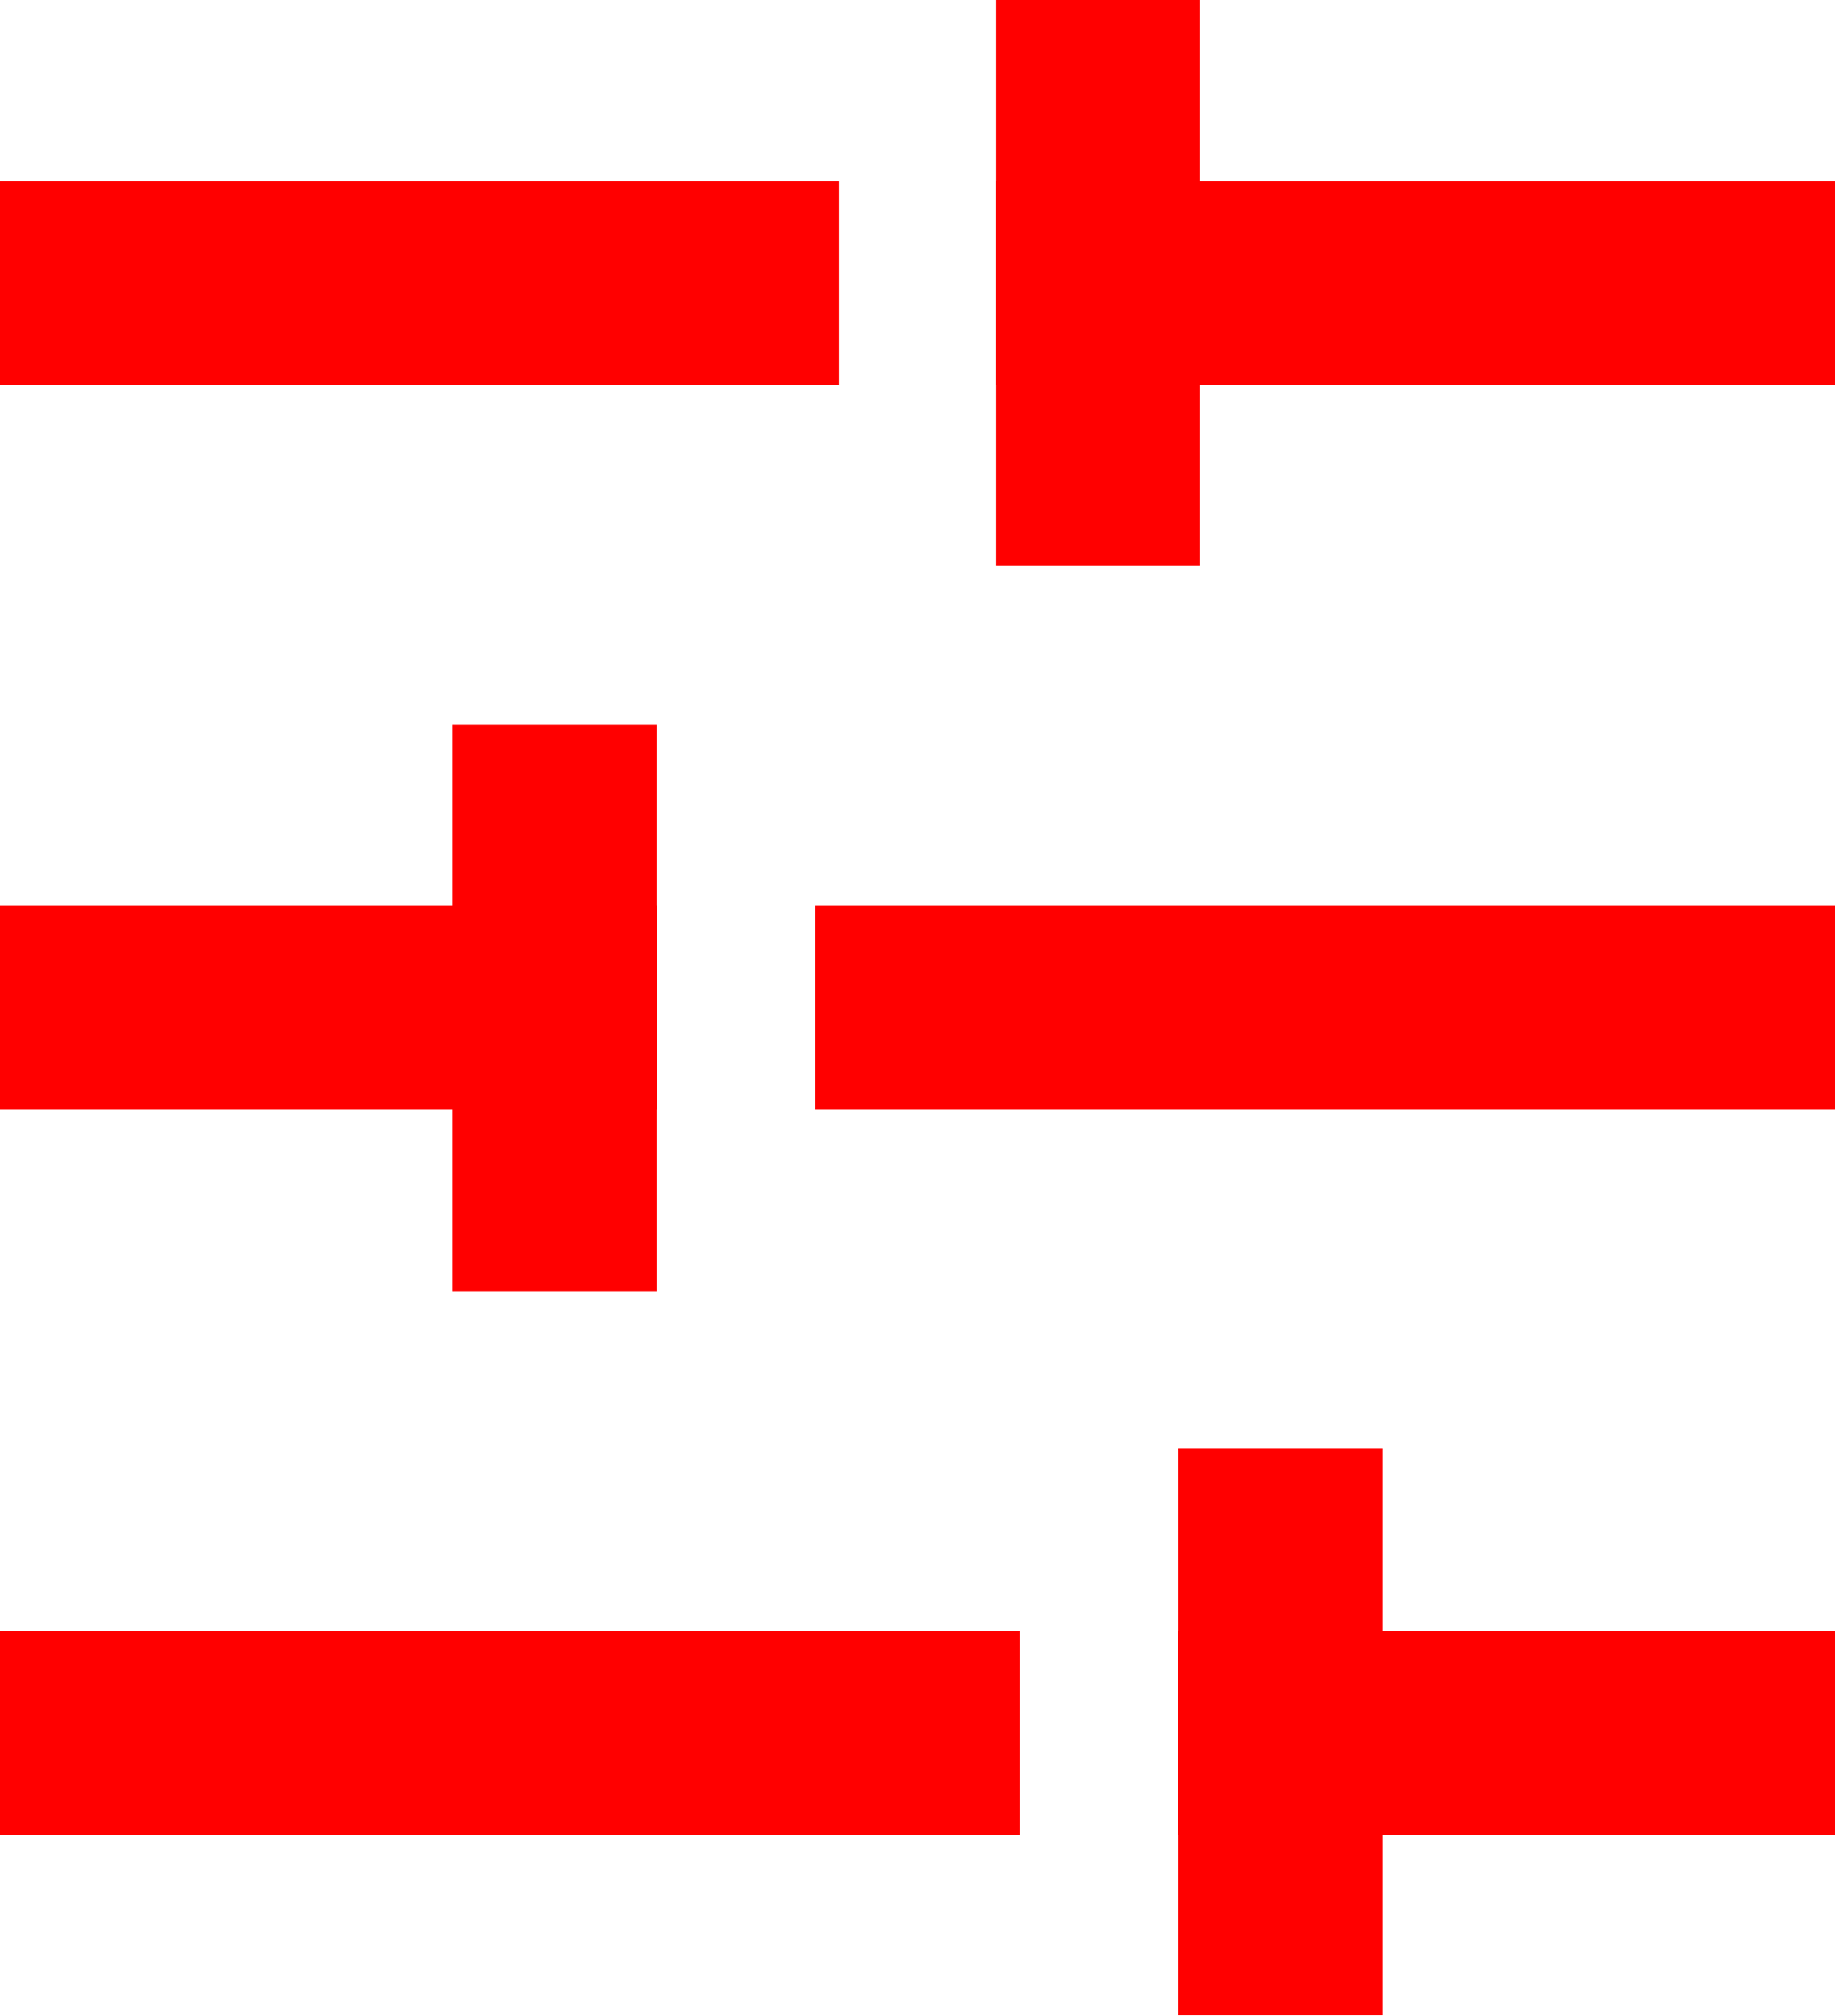 <?xml version="1.0" encoding="UTF-8"?>
<!DOCTYPE svg PUBLIC "-//W3C//DTD SVG 1.1//EN" "http://www.w3.org/Graphics/SVG/1.1/DTD/svg11.dtd">
<!-- Creator: CorelDRAW -->
<svg xmlns="http://www.w3.org/2000/svg" xml:space="preserve" width="3.572mm" height="3.925mm" version="1.1" style="shape-rendering:geometricPrecision; text-rendering:geometricPrecision; image-rendering:optimizeQuality; fill-rule:evenodd; clip-rule:evenodd"
viewBox="0 0 11.78 12.95"
 xmlns:xlink="http://www.w3.org/1999/xlink"
 xmlns:xodm="http://www.corel.com/coreldraw/odm/2003">
 <defs>
  <style type="text/css">
   <![CDATA[
    .str0 {stroke:red;stroke-width:1.31;stroke-linecap:square;stroke-linejoin:round;stroke-miterlimit:22.926}
    .fil0 {fill:none}
   ]]>
  </style>
 </defs>
 <g id="Слой_x0020_1">
  <g id="_2047591852432">
   <line class="fil0 str0" x1="11.13" y1="1.82" x2="7.05" y2= "1.82" />
   <line class="fil0 str0" x1="4.73" y1="1.82" x2="0.65" y2= "1.82" />
   <line class="fil0 str0" x1="11.13" y1="6.47" x2="5.89" y2= "6.47" />
   <line class="fil0 str0" x1="3.56" y1="6.47" x2="0.65" y2= "6.47" />
   <line class="fil0 str0" x1="11.13" y1="11.13" x2="8.22" y2= "11.13" />
   <line class="fil0 str0" x1="5.89" y1="11.13" x2="0.65" y2= "11.13" />
   <line class="fil0 str0" x1="7.05" y1="0.65" x2="7.05" y2= "2.98" />
   <line class="fil0 str0" x1="3.56" y1="5.31" x2="3.56" y2= "7.64" />
   <line class="fil0 str0" x1="8.22" y1="9.96" x2="8.22" y2= "12.29" />
  </g>
 </g>
</svg>
